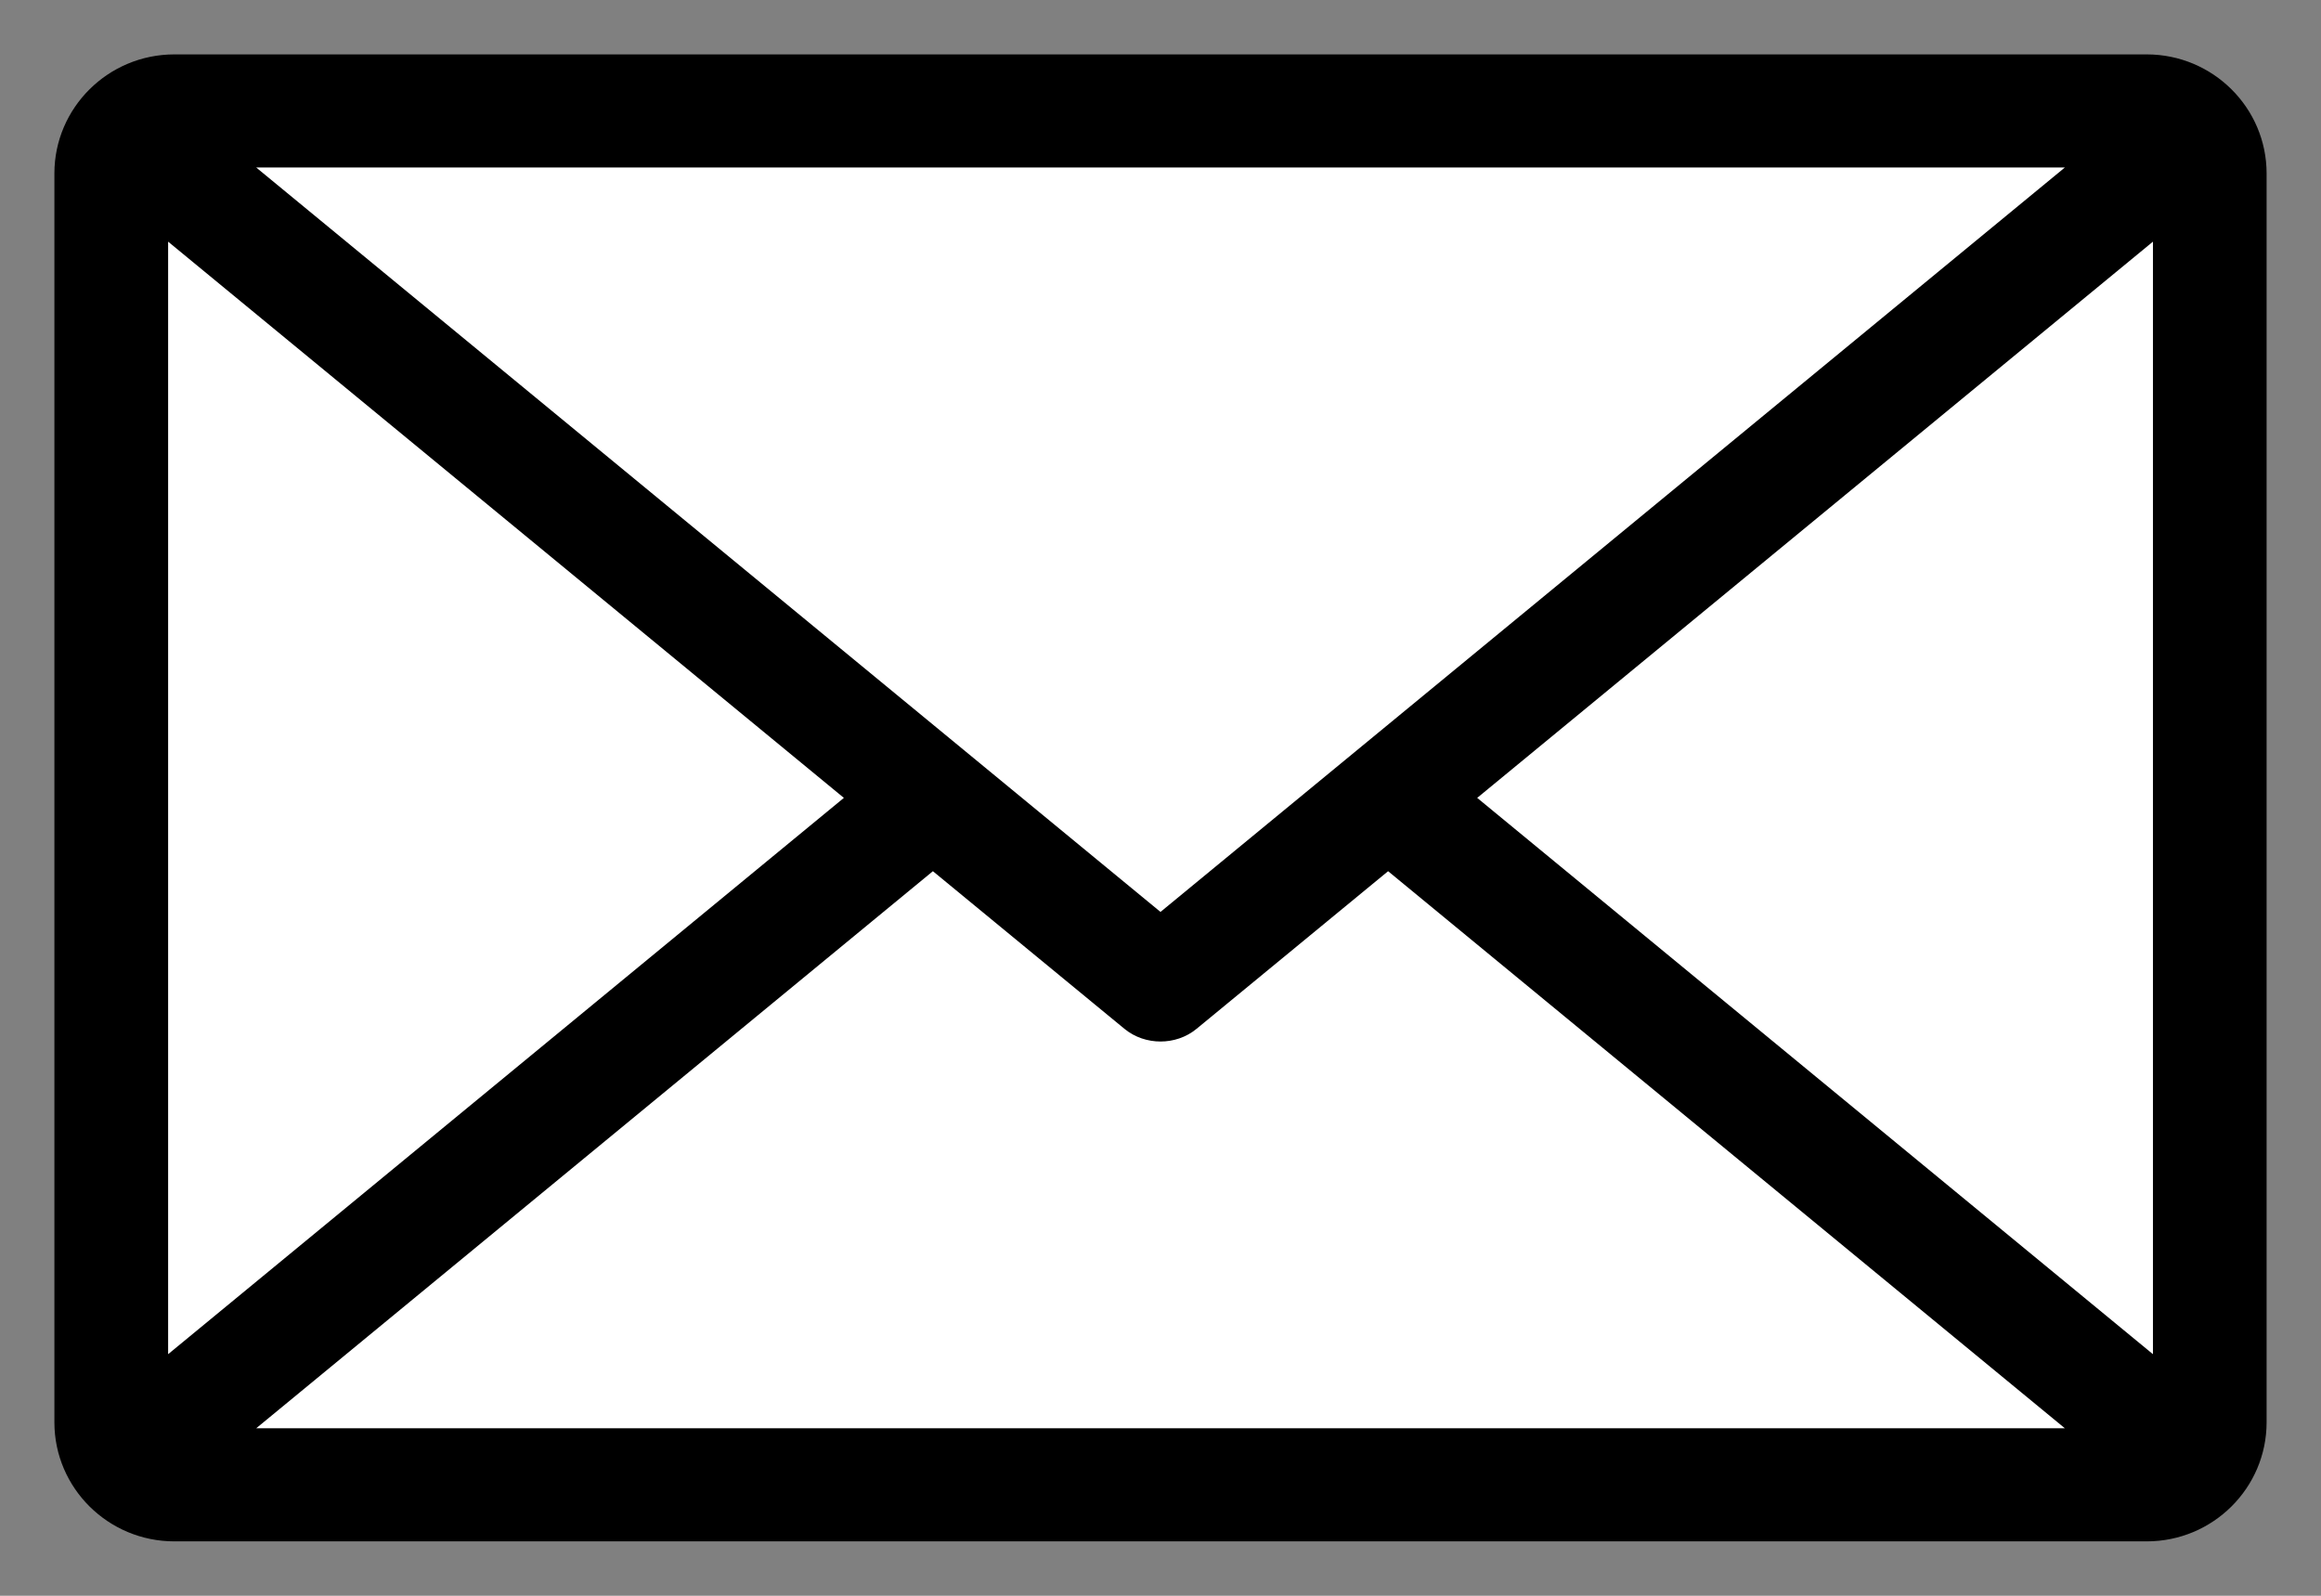 <?xml version="1.0" encoding="UTF-8"?>
<svg width="32px" height="22px" viewBox="0 0 32 22" version="1.1" xmlns="http://www.w3.org/2000/svg" xmlns:xlink="http://www.w3.org/1999/xlink">
    <rect x="0" y="0" width="32" height="22" fill="#808080" stroke="none"/>
    <title>Icon_Contact</title>
    <g id="General" stroke="none" stroke-width="1" fill="none" fill-rule="evenodd">
        <g id="1.0-Home" transform="translate(-1290, -26)">
            <g id="Icon_Contact" transform="translate(1291, 27)">
                <rect id="Rectangle" fill="#FFFFFF" x="0" y="0" width="30" height="20" rx="2"></rect>
                <path d="M28.933,18.199 L18.973,10 L28.933,1.802 L28.933,18.199 L28.933,18.199 Z M1.835,18.941 L11.862,10.687 L14.662,12.991 C14.853,13.148 15.148,13.148 15.338,12.991 L18.138,10.687 L28.166,18.941 L1.835,18.941 Z M1.068,18.199 L1.068,1.802 L11.028,10 L1.068,18.199 Z M28.166,1.059 L15,11.896 L1.835,1.059 L28.166,1.059 Z M30,1.391 C30,0.624 29.371,0 28.598,0 L1.403,0 C0.63,0 0,0.624 0,1.391 L0,18.609 C0,19.376 0.63,20 1.403,20 L28.598,20 C29.371,20 30,19.376 30,18.609 L30,1.391 Z" id="Fill-1" stroke="#000000" stroke-width="0.5" fill="#000000"></path>
            </g>
        </g>
    </g>
</svg>